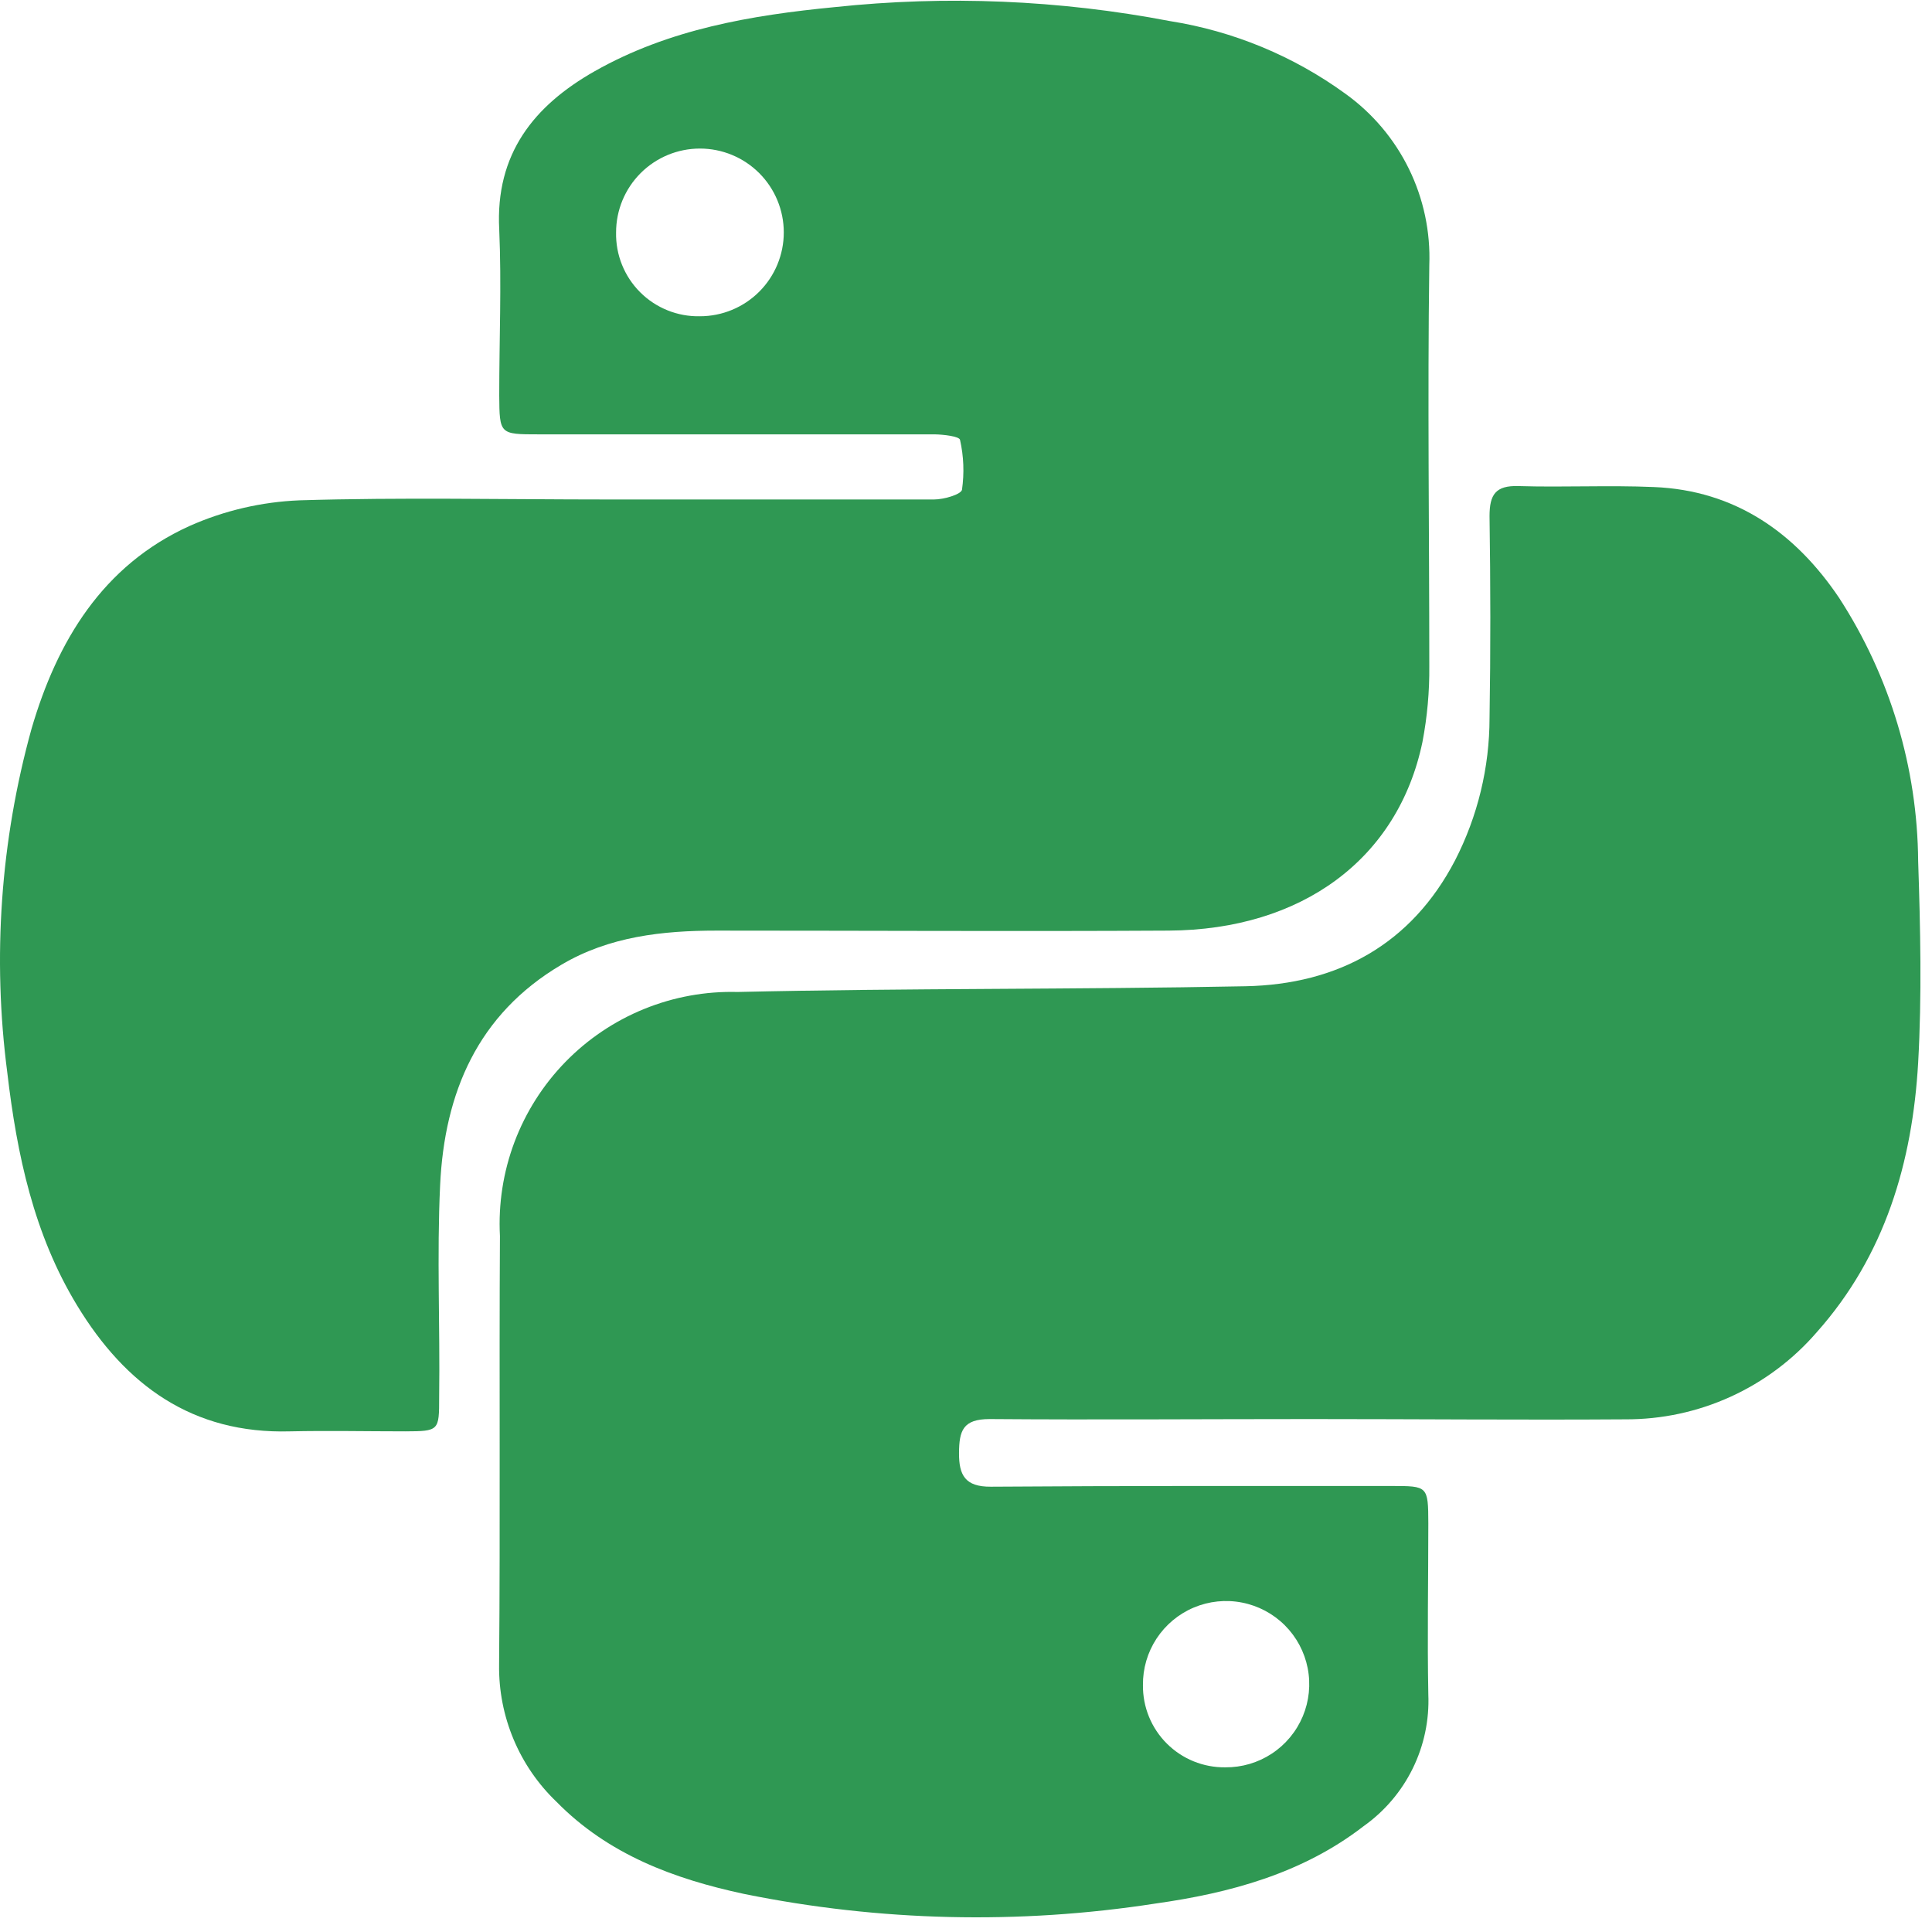 <svg width="121" height="121" viewBox="0 0 121 121" fill="none" xmlns="http://www.w3.org/2000/svg">
<path d="M38.033 31.282C44.852 31.282 51.679 31.282 58.497 31.282C59.101 31.282 60.169 30.976 60.248 30.678C60.399 29.635 60.358 28.573 60.125 27.545C60.072 27.326 59.083 27.212 58.532 27.203C50.269 27.203 42.007 27.203 33.744 27.203C31.294 27.203 31.285 27.203 31.267 24.77C31.267 21.269 31.416 17.829 31.267 14.381C31.014 9.637 33.438 6.617 37.254 4.455C41.893 1.829 47.04 0.954 52.274 0.446C59.281 -0.298 66.359 -0.003 73.28 1.322C77.25 1.95 81.014 3.51 84.265 5.873C85.958 7.089 87.324 8.705 88.241 10.578C89.157 12.45 89.595 14.521 89.516 16.604C89.403 24.971 89.516 33.339 89.516 41.707C89.532 43.304 89.388 44.899 89.088 46.468C87.565 53.776 81.56 58.24 73.184 58.284C63.748 58.337 54.313 58.284 44.878 58.284C41.49 58.284 38.147 58.652 35.162 60.42C29.911 63.518 27.836 68.446 27.565 74.223C27.355 78.643 27.565 83.072 27.504 87.492C27.504 89.61 27.504 89.636 25.377 89.645C22.97 89.645 20.572 89.593 18.173 89.645C12.046 89.82 7.854 86.739 4.834 81.768C2.121 77.312 1.062 72.323 0.458 67.186C-0.484 59.98 0.031 52.657 1.972 45.654C3.574 40.157 6.427 35.413 11.863 32.945C14.042 31.976 16.385 31.43 18.769 31.335C25.132 31.142 31.582 31.282 38.033 31.282ZM43.836 19.807C45.229 19.807 46.565 19.254 47.55 18.269C48.535 17.284 49.088 15.949 49.088 14.556C49.088 13.163 48.535 11.827 47.55 10.842C46.565 9.857 45.229 9.304 43.836 9.304C42.443 9.304 41.108 9.857 40.123 10.842C39.138 11.827 38.585 13.163 38.585 14.556C38.57 15.249 38.696 15.939 38.955 16.582C39.214 17.226 39.6 17.811 40.091 18.301C40.581 18.792 41.166 19.178 41.81 19.437C42.453 19.696 43.143 19.822 43.836 19.807Z" fill="#2F9853"/>
<path d="M82.112 88.875C75.398 88.875 68.676 88.927 61.98 88.875C60.3 88.875 60.072 89.61 60.063 91.002C60.055 92.394 60.449 93.12 62.05 93.111C70.418 93.05 78.785 93.067 87.153 93.067C89.42 93.067 89.446 93.067 89.455 95.404C89.455 98.975 89.385 102.547 89.455 106.118C89.522 107.722 89.186 109.318 88.478 110.76C87.77 112.201 86.713 113.443 85.403 114.371C81.569 117.339 77.017 118.564 72.352 119.22C63.801 120.544 55.082 120.339 46.602 118.616C42.225 117.68 38.094 116.148 34.856 112.848C33.7 111.742 32.783 110.41 32.165 108.934C31.546 107.458 31.237 105.871 31.258 104.271C31.337 95.317 31.258 86.363 31.311 77.409C31.205 75.408 31.515 73.407 32.219 71.532C32.925 69.657 34.01 67.948 35.407 66.513C36.805 65.077 38.484 63.947 40.34 63.192C42.196 62.437 44.188 62.074 46.191 62.127C56.79 61.882 67.398 61.978 77.998 61.768C83.792 61.654 88.387 59.142 91.127 53.89C92.547 51.129 93.288 48.068 93.289 44.963C93.359 40.753 93.35 36.534 93.289 32.324C93.289 30.976 93.665 30.398 95.1 30.442C97.919 30.529 100.755 30.381 103.573 30.503C108.676 30.705 112.448 33.374 115.188 37.453C118.371 42.361 120.087 48.076 120.133 53.925C120.273 58.136 120.369 62.363 120.133 66.556C119.774 72.787 118.059 78.634 113.787 83.431C112.3 85.154 110.458 86.534 108.386 87.477C106.315 88.42 104.063 88.903 101.787 88.892C95.223 88.936 88.667 88.875 82.112 88.875ZM76.737 110.687C77.772 110.697 78.787 110.399 79.651 109.83C80.516 109.262 81.191 108.448 81.592 107.494C81.992 106.54 82.099 105.488 81.899 104.473C81.699 103.457 81.201 102.524 80.469 101.793C79.737 101.062 78.803 100.566 77.787 100.368C76.772 100.169 75.72 100.278 74.766 100.68C73.813 101.082 73.001 101.759 72.433 102.625C71.866 103.49 71.57 104.505 71.582 105.54C71.575 106.219 71.704 106.892 71.96 107.52C72.217 108.148 72.597 108.719 73.077 109.198C73.557 109.677 74.128 110.056 74.757 110.312C75.385 110.567 76.059 110.695 76.737 110.687Z" fill="#2F9853"/>
</svg>
